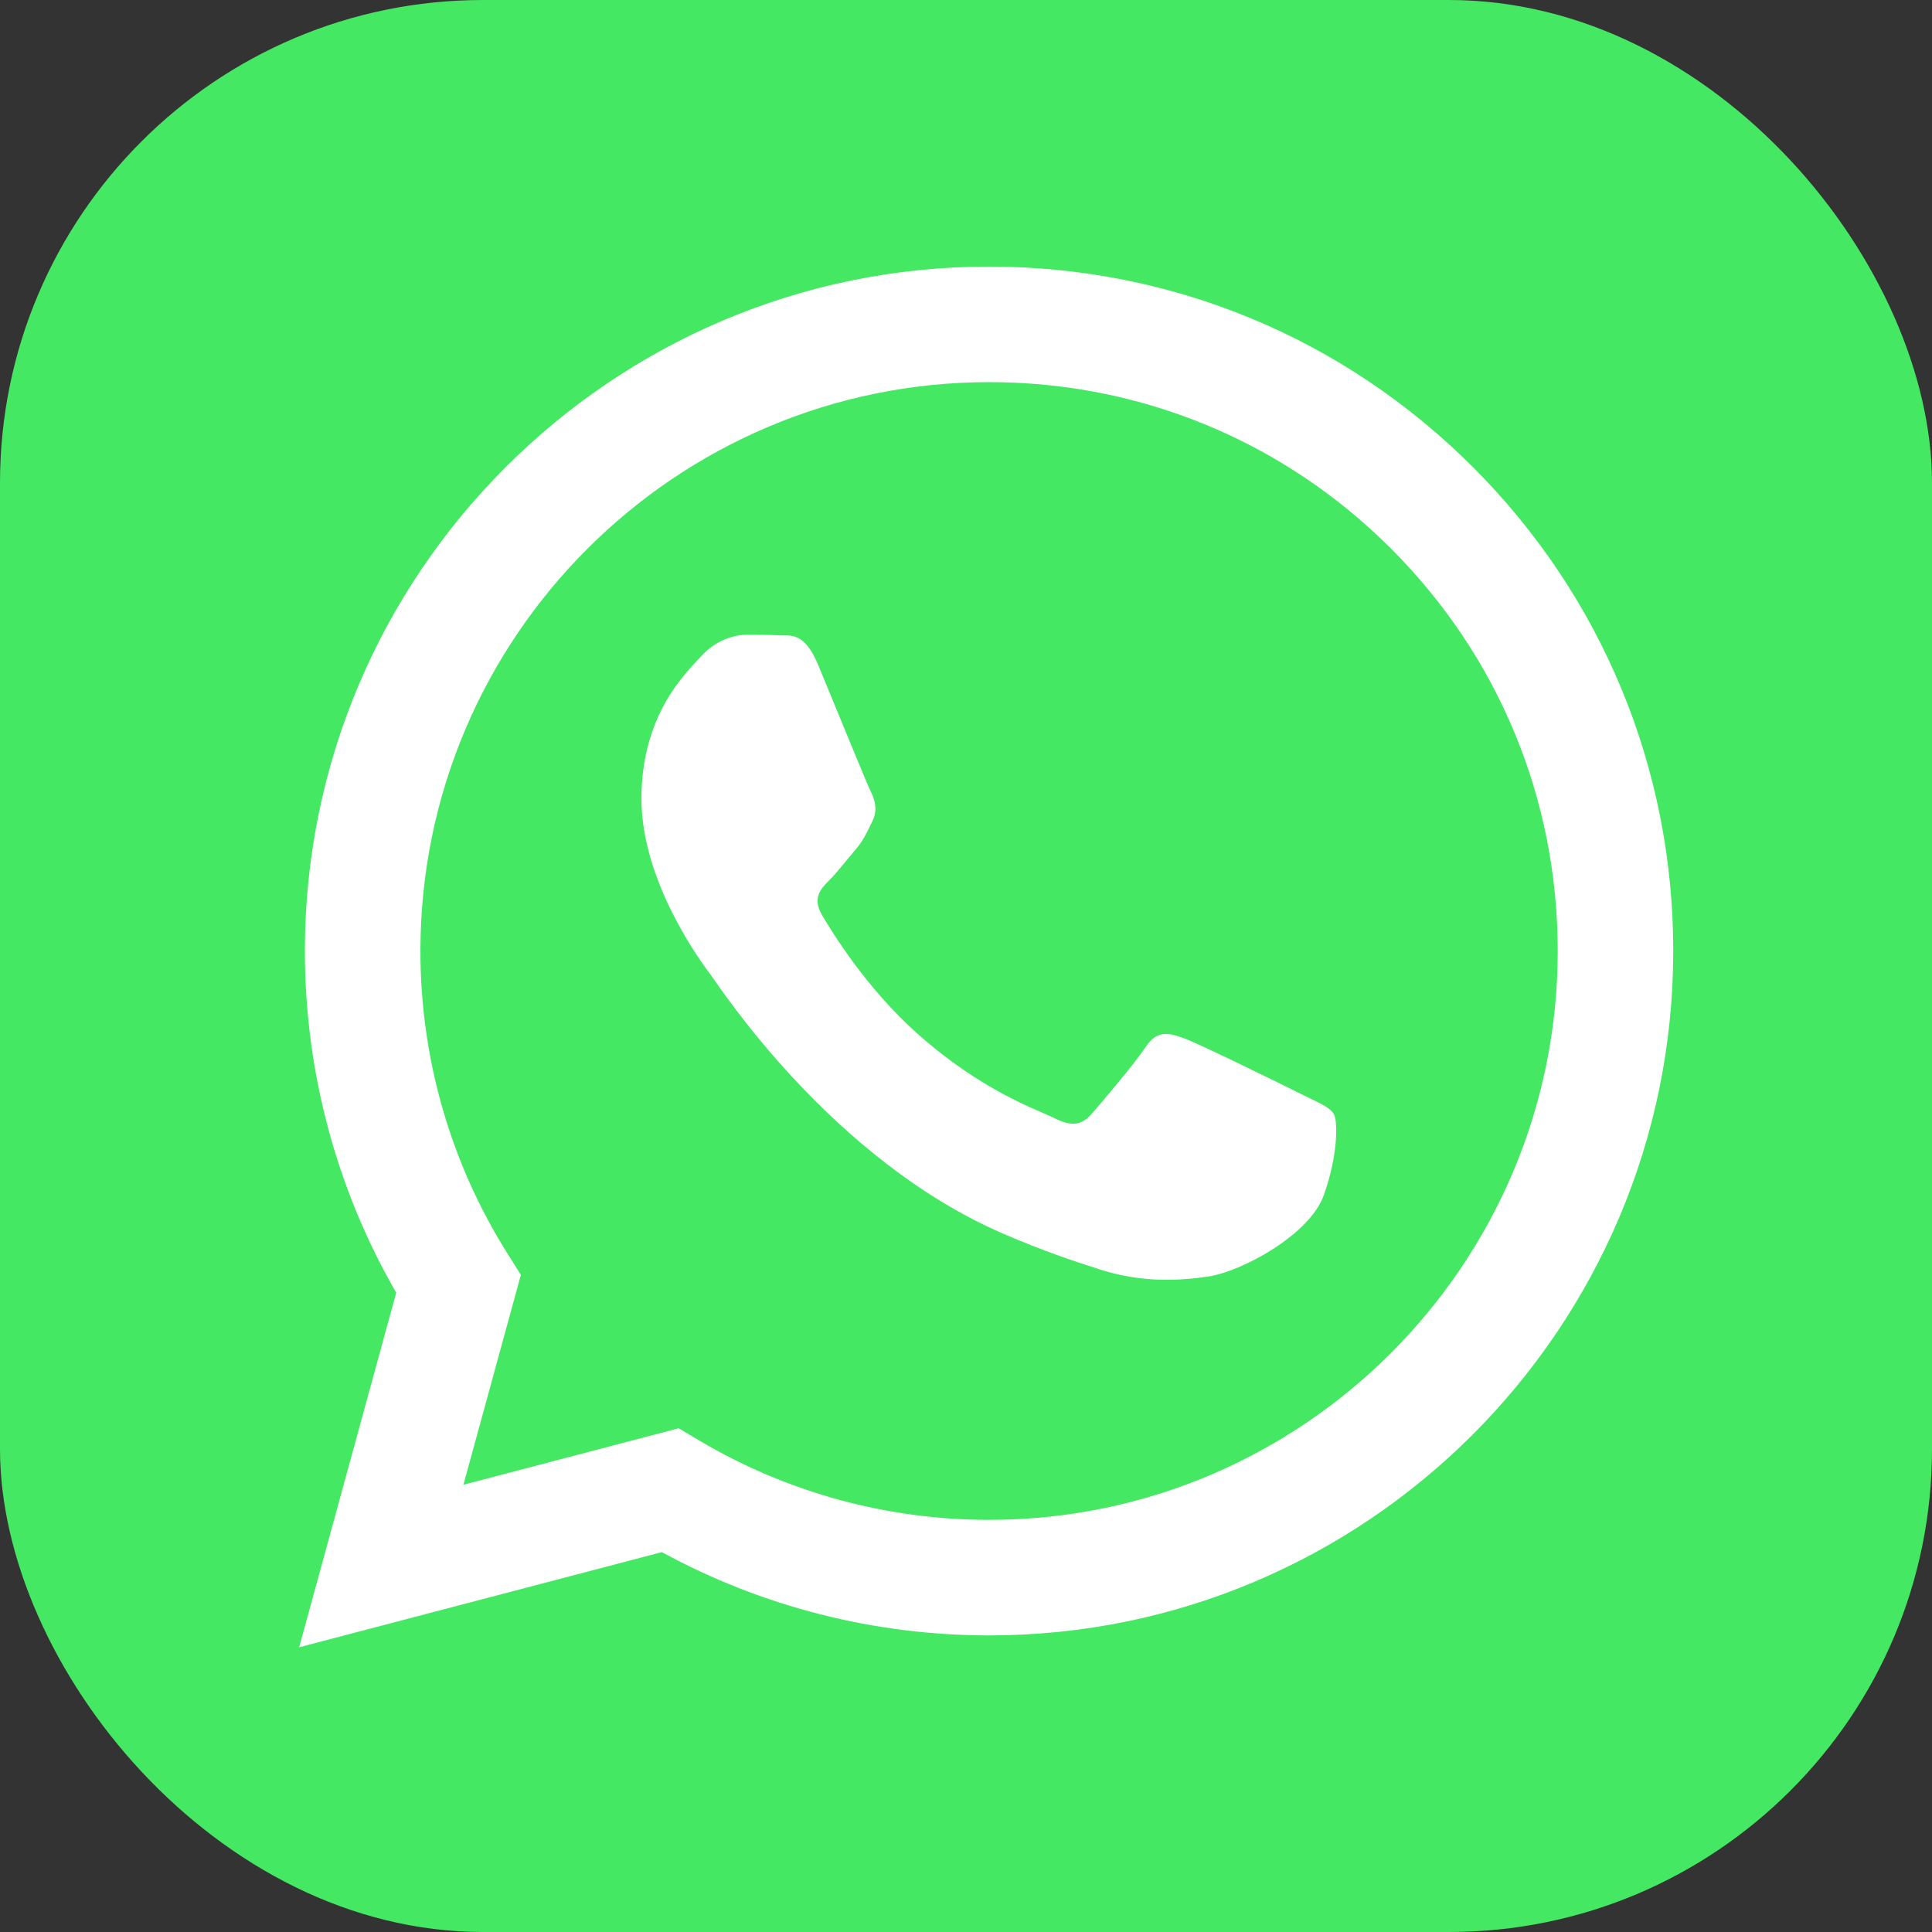 <?xml version="1.0" encoding="UTF-8"?> <svg xmlns="http://www.w3.org/2000/svg" width="100" height="100" viewBox="0 0 100 100" fill="none"><rect x="0" y="0" width="100" height="100" fill="#333333" stroke="none"/> <rect width="100" height="100" rx="25" fill="#45E862"></rect> <path fill-rule="evenodd" clip-rule="evenodd" d="M76.244 24.183C69.558 17.49 60.667 13.802 51.194 13.798C31.675 13.798 15.789 29.683 15.781 49.208C15.779 55.449 17.409 61.541 20.508 66.912L15.485 85.262L34.257 80.338C39.43 83.159 45.253 84.646 51.18 84.648H51.194C70.711 84.648 86.599 68.761 86.607 49.236C86.611 39.774 82.93 30.877 76.244 24.183ZM51.194 78.668H51.183C45.901 78.666 40.721 77.247 36.202 74.565L35.127 73.927L23.987 76.849L26.96 65.988L26.261 64.874C23.314 60.188 21.758 54.772 21.761 49.21C21.767 32.981 34.971 19.779 51.206 19.779C59.068 19.782 66.458 22.847 72.015 28.411C77.572 33.974 80.631 41.369 80.628 49.234C80.621 65.464 67.417 78.668 51.194 78.668ZM67.339 56.623C66.454 56.181 62.105 54.04 61.293 53.744C60.483 53.45 59.892 53.302 59.303 54.188C58.713 55.074 57.017 57.066 56.501 57.657C55.984 58.247 55.468 58.322 54.584 57.878C53.699 57.436 50.848 56.501 47.468 53.486C44.837 51.14 43.062 48.243 42.545 47.357C42.029 46.471 42.49 45.992 42.934 45.551C43.331 45.154 43.818 44.517 44.261 44.001C44.704 43.484 44.851 43.115 45.146 42.524C45.441 41.934 45.293 41.417 45.072 40.974C44.851 40.531 43.081 36.176 42.344 34.404C41.626 32.679 40.896 32.912 40.353 32.885C39.837 32.859 39.247 32.854 38.657 32.854C38.067 32.854 37.109 33.075 36.297 33.961C35.486 34.847 33.201 36.988 33.201 41.343C33.201 45.698 36.371 49.906 36.814 50.496C37.256 51.087 43.053 60.024 51.929 63.857C54.04 64.769 55.688 65.313 56.973 65.721C59.093 66.395 61.022 66.299 62.547 66.072C64.247 65.818 67.782 63.931 68.519 61.864C69.256 59.797 69.256 58.026 69.035 57.657C68.814 57.288 68.224 57.066 67.339 56.623Z" fill="white"></path> </svg> 